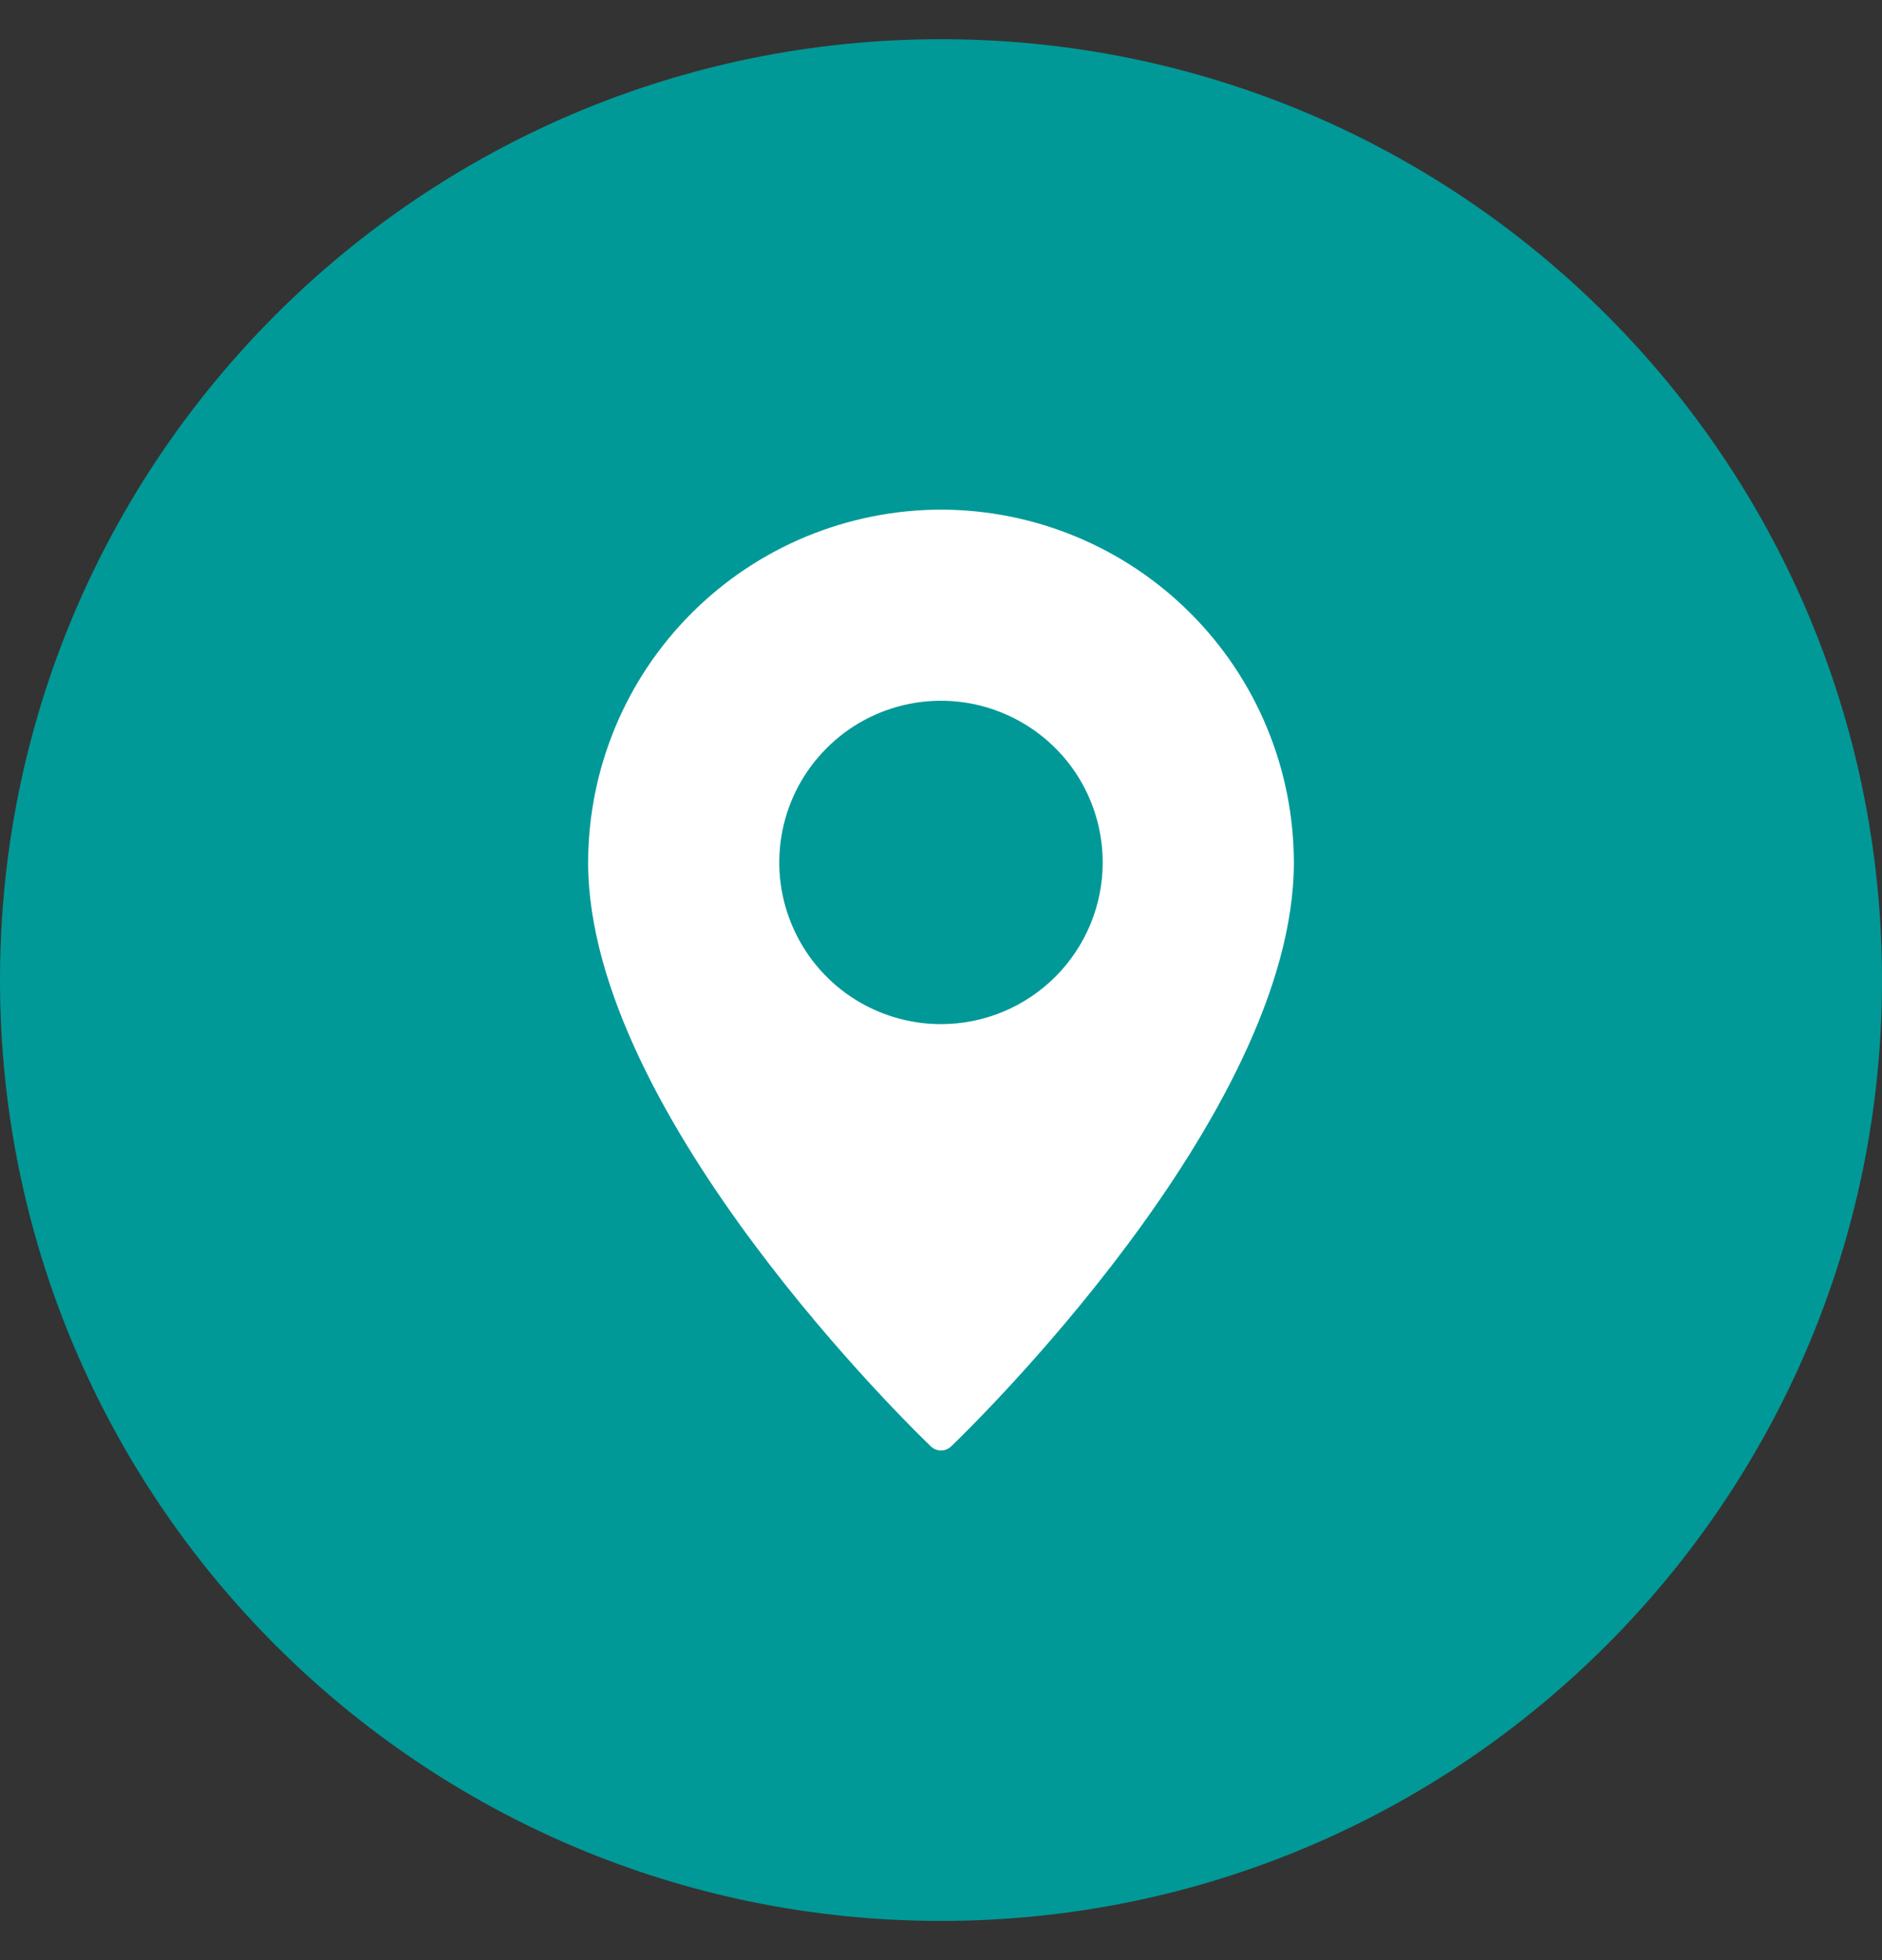 <svg width="24" height="25" viewBox="0 0 24 25" fill="none" xmlns="http://www.w3.org/2000/svg">
<rect x="0" y="0" width="24" height="25" fill="#333333" stroke="none"/>
<path d="M0 12.5C0 5.873 5.373 0.5 12 0.5C18.627 0.5 24 5.873 24 12.5C24 19.127 18.627 24.5 12 24.5C5.373 24.5 0 19.127 0 12.5Z" fill="#009997"/>
<g clip-path="url(#clip0_139_2185)">
<path d="M12 6.5C10.807 6.502 9.663 6.976 8.82 7.82C7.976 8.663 7.502 9.807 7.5 11C7.5 14.231 11.693 18.277 11.871 18.448C11.905 18.481 11.952 18.5 12 18.5C12.048 18.5 12.095 18.481 12.129 18.448C12.307 18.277 16.5 14.231 16.5 11C16.498 9.807 16.024 8.663 15.18 7.82C14.337 6.976 13.193 6.502 12 6.5ZM12 13.062C11.592 13.062 11.193 12.941 10.854 12.715C10.515 12.488 10.251 12.166 10.095 11.789C9.938 11.412 9.898 10.998 9.977 10.598C10.057 10.197 10.253 9.83 10.542 9.542C10.83 9.253 11.197 9.057 11.598 8.977C11.998 8.898 12.412 8.938 12.789 9.095C13.166 9.251 13.488 9.515 13.715 9.854C13.941 10.193 14.062 10.592 14.062 11C14.062 11.547 13.845 12.071 13.458 12.458C13.071 12.845 12.547 13.062 12 13.062Z" fill="white"/>
</g>
<defs>
<clipPath id="clip0_139_2185">
<rect width="12" height="12" fill="white" transform="translate(6 6.5)"/>
</clipPath>
</defs>
</svg>
